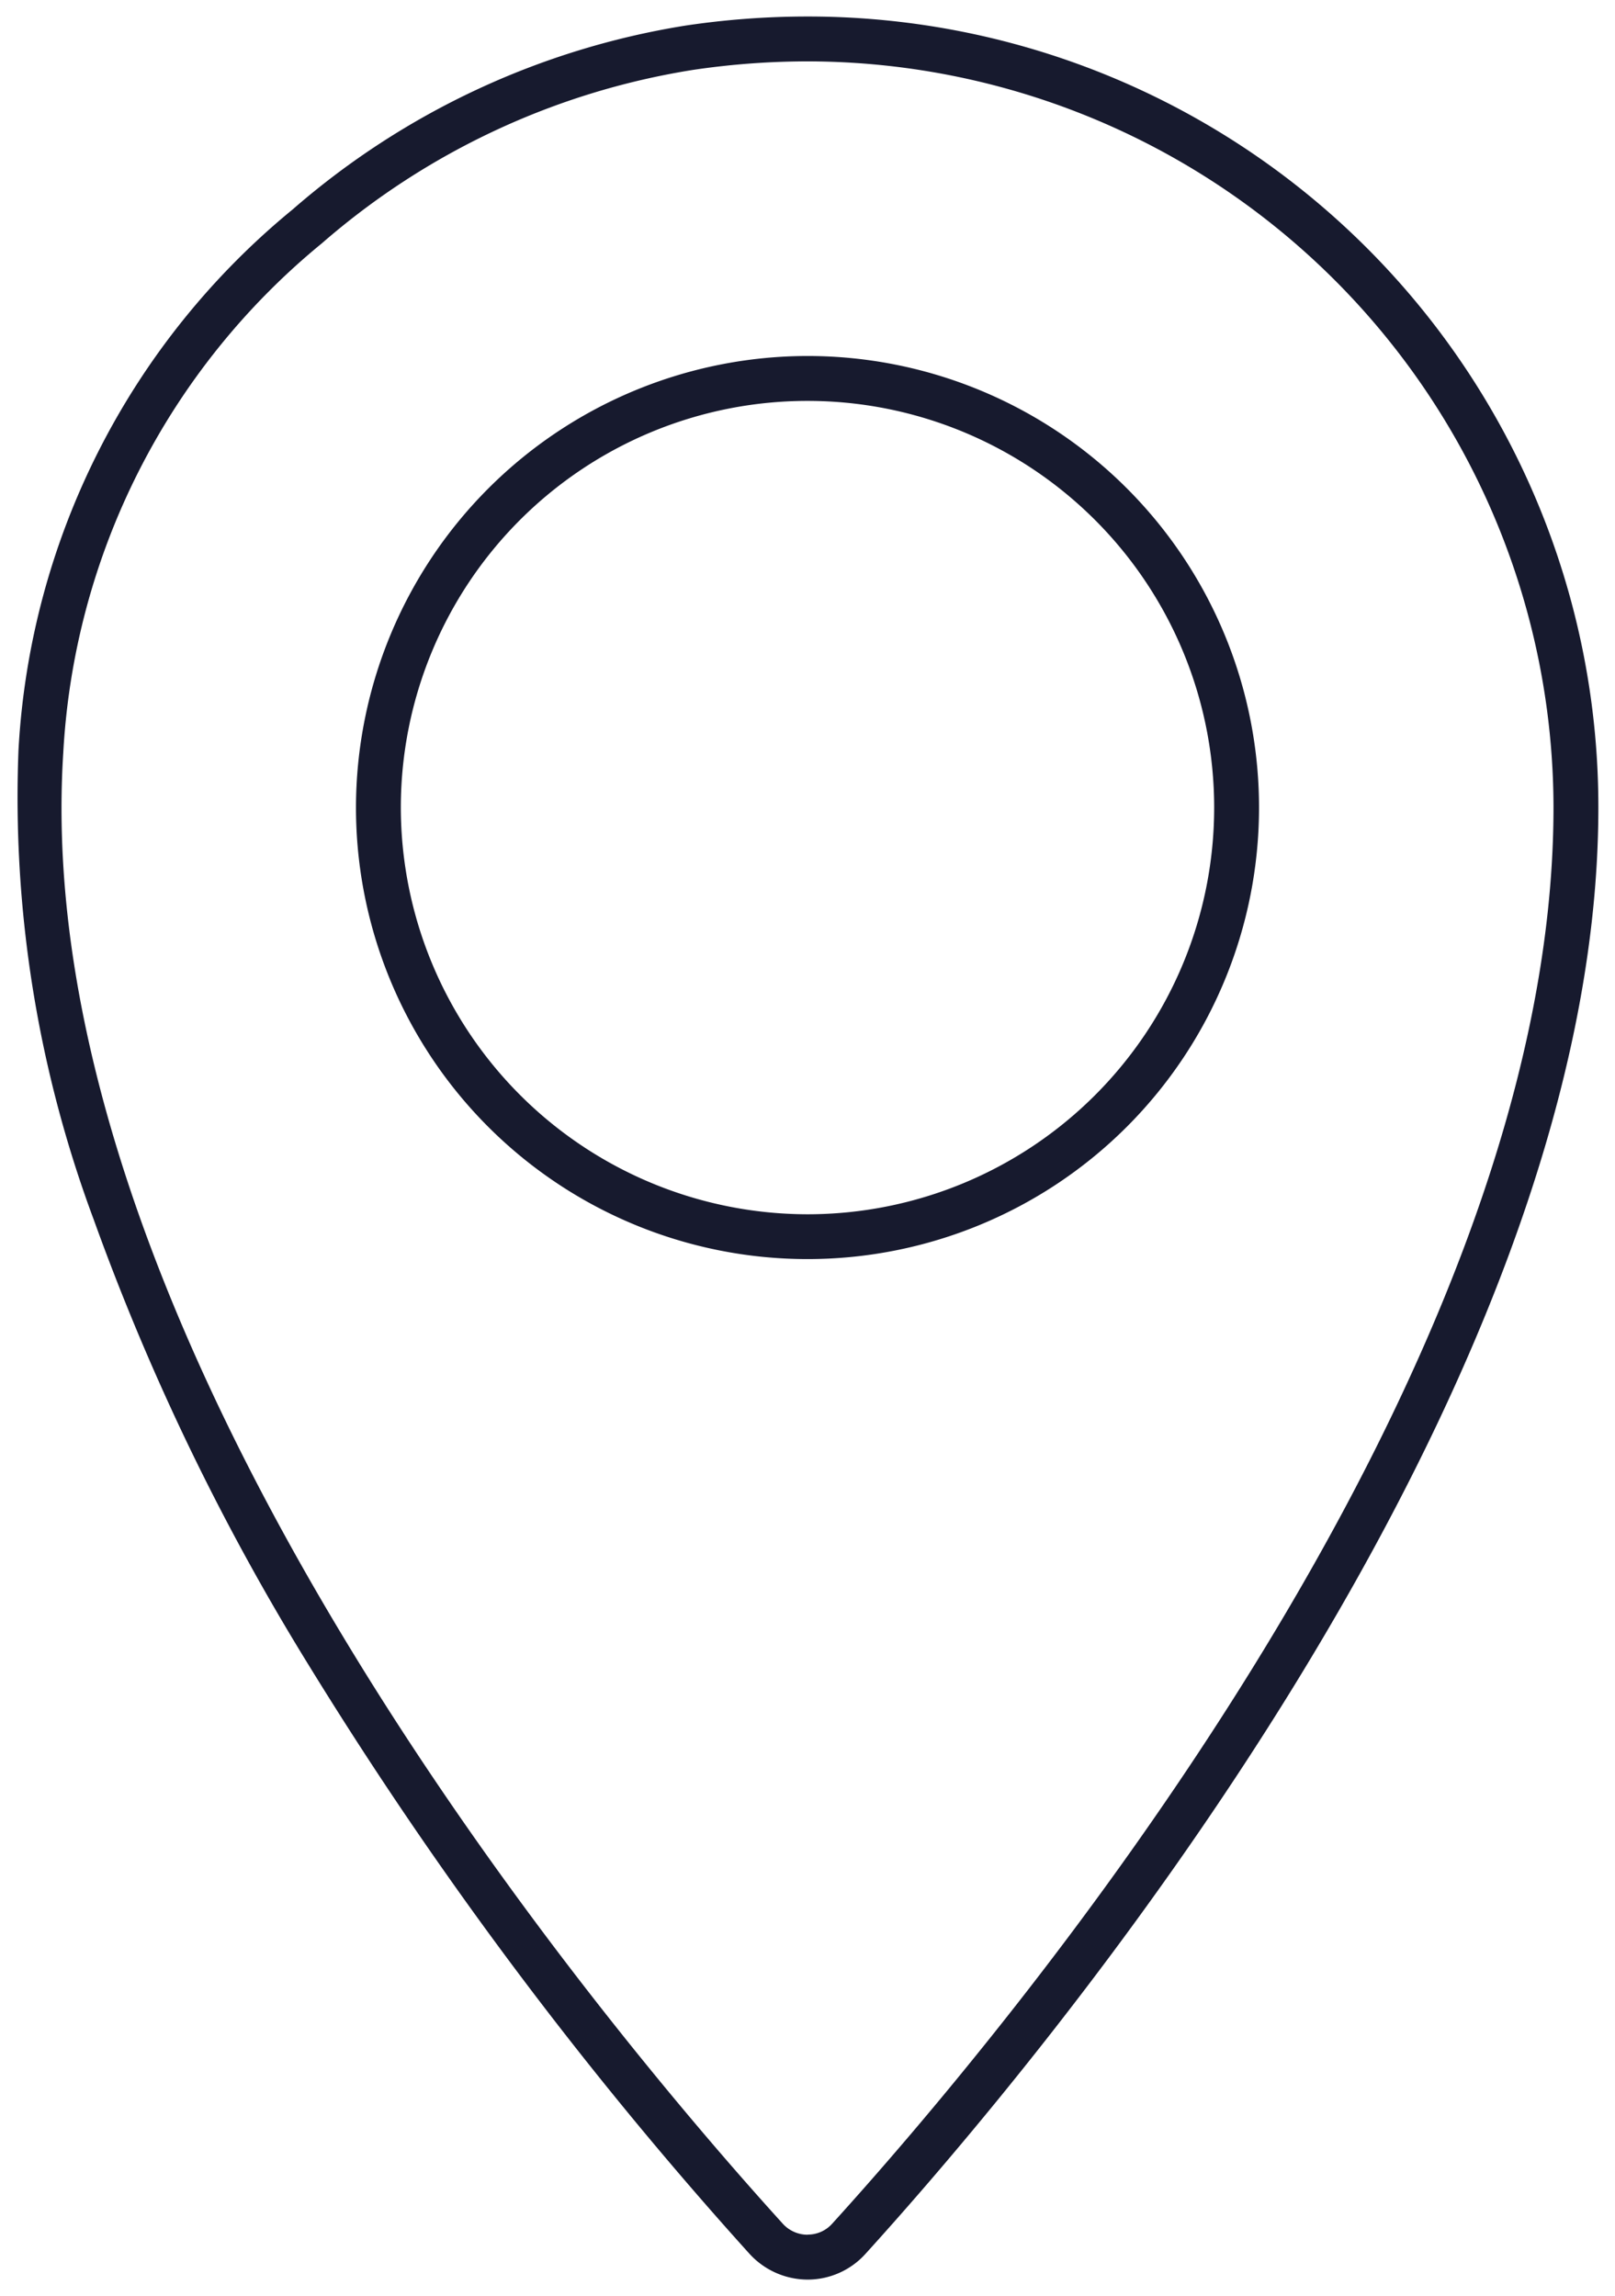 <svg id="Groupe_649" data-name="Groupe 649" xmlns="http://www.w3.org/2000/svg" width="36" height="51.184"><defs><clipPath id="clip-path"><path id="Rectangle_193" data-name="Rectangle 193" fill="none" stroke="#171a2e" d="M0 0h36v51.183H0z"/></clipPath></defs><g id="Groupe_648" data-name="Groupe 648" clip-path="url(#clip-path)" fill="#171a2e"><path id="Ellipse_29" data-name="Ellipse 29" d="M9.565-.5A10.065 10.065 0 1 1-.5 9.565 10.077 10.077 0 0 1 9.565-.5zm0 19.131A9.065 9.065 0 1 0 .5 9.565a9.076 9.076 0 0 0 9.065 9.066z" transform="translate(8.435 8.435)"/><path id="Tracé_1101" data-name="Tracé 1101" d="M22.931 5.3a17.616 17.616 0 0 1 17.63 17.632c0 13.219-12.508 28.021-16.341 32.243a1.737 1.737 0 0 1-1.284.569 1.76 1.76 0 0 1-1.3-.578 89.664 89.664 0 0 1-9.836-13.14 53.191 53.191 0 0 1-4.779-9.91 26.942 26.942 0 0 1-1.677-10.464A16.757 16.757 0 0 1 11.456 9.6a17.544 17.544 0 0 1 8.771-4.1 18.424 18.424 0 0 1 2.704-.2zm.006 49.441a.726.726 0 0 0 .543-.241c3.773-4.155 16.081-18.71 16.081-31.571A16.649 16.649 0 0 0 22.932 6.3a17.423 17.423 0 0 0-2.558.191 16.546 16.546 0 0 0-8.269 3.866 15.791 15.791 0 0 0-5.763 11.359c-.834 13.1 12.063 28.4 16.035 32.778a.748.748 0 0 0 .559.25z" transform="translate(-4.932 -4.932)"/></g></svg>
